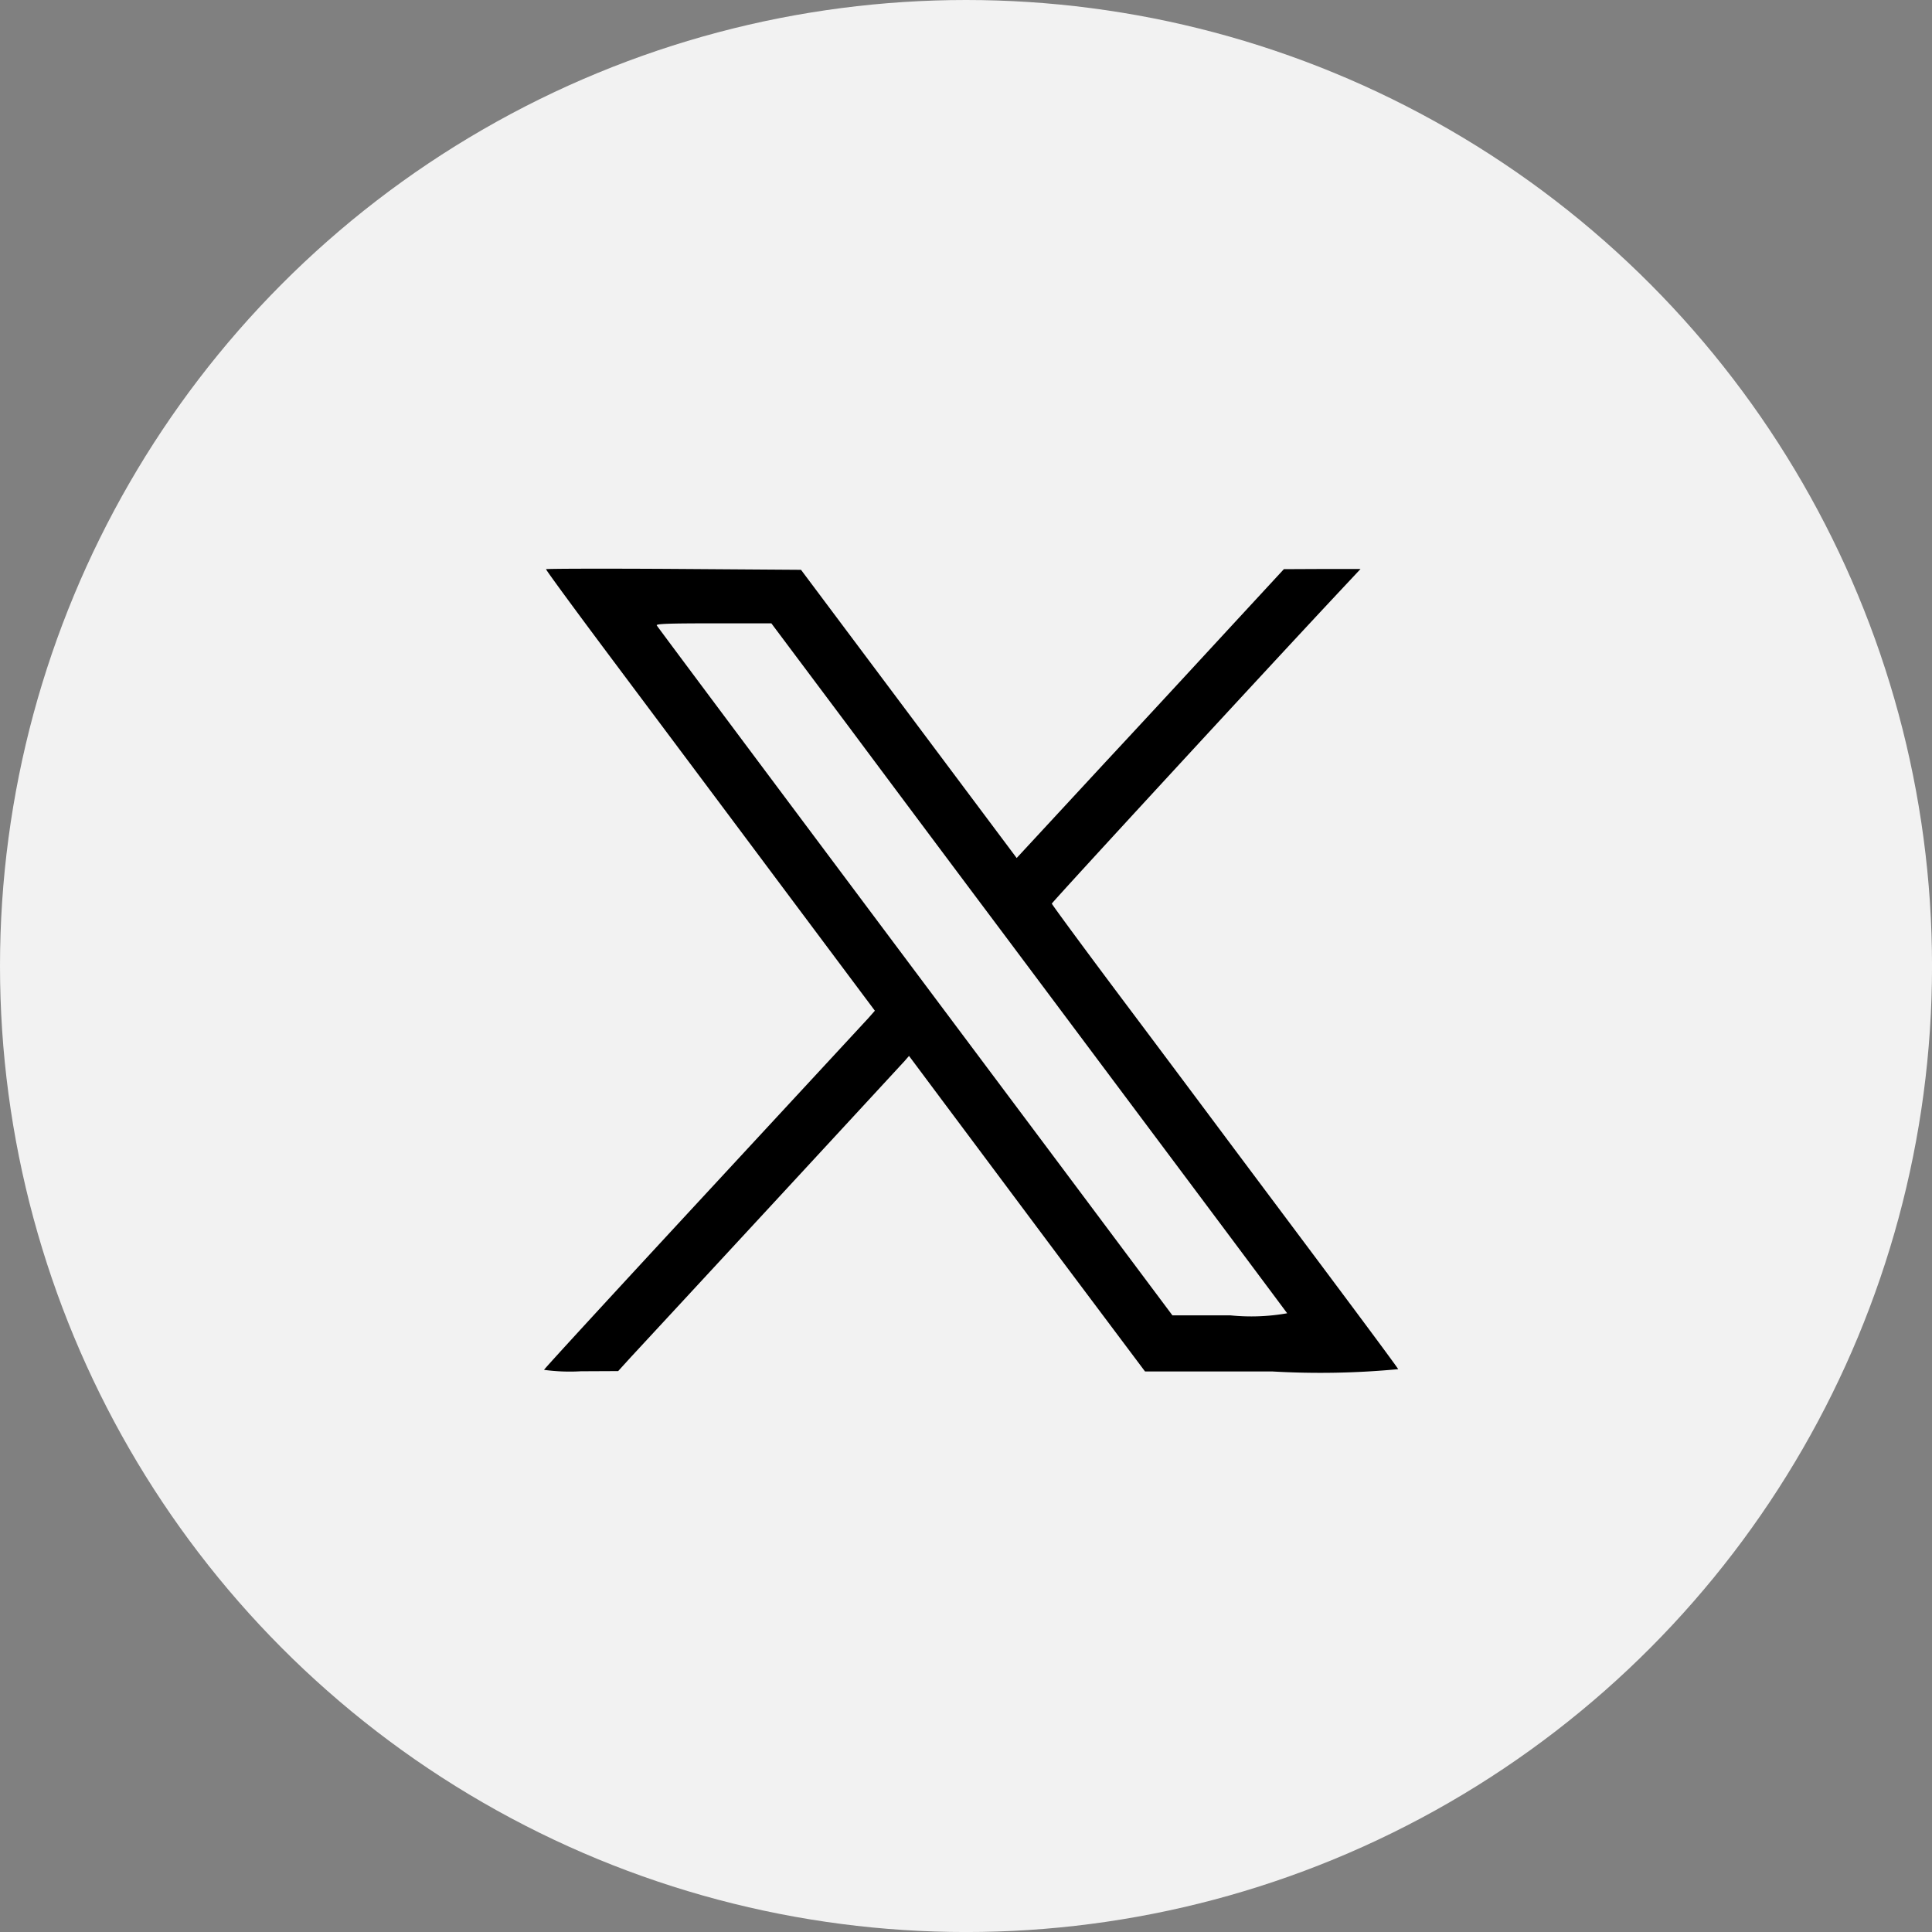 <?xml version="1.0" encoding="UTF-8"?>
<svg xmlns="http://www.w3.org/2000/svg" width="65.523" height="65.523" viewBox="0 0 65.523 65.523">
  <rect x="0" y="0" width="65.523" height="65.523" fill="#808080" stroke="none"/>
  <g id="Group_5223" data-name="Group 5223" transform="translate(-734.441 -14576.361)">
    <g id="Group_5190" data-name="Group 5190" transform="translate(734.441 14576.361)">
      <circle id="Ellipse_45" data-name="Ellipse 45" cx="32.762" cy="32.762" r="32.762" fill="#f2f2f2"></circle>
      <g id="logo-x-twitter" transform="translate(18.448 19.287)">
        <path id="Path_77774" data-name="Path 77774" d="M.268-458.164c-.012.018.951,1.331,2.133,2.912s3.7,4.944,5.585,7.469l3.434,4.593-.22.25c-.125.137-2.65,2.864-5.609,6.061S.2-431.039.2-431.01a6.444,6.444,0,0,0,1.248.048l1.266-.006.416-.458c.232-.25,2.383-2.573,4.783-5.169s4.433-4.8,4.516-4.89l.149-.172,1.188,1.592c.654.873,2.454,3.286,4,5.354l2.816,3.755h4.308a28.153,28.153,0,0,0,4.278-.077c-.018-.048-1.111-1.521-2.43-3.286s-2.828-3.779-3.351-4.48-2.08-2.787-3.458-4.623-2.508-3.375-2.508-3.4c0-.042,7.285-7.95,9.763-10.594l.707-.755h-1.3l-1.3.006-1.515,1.64c-.832.9-2.87,3.114-4.534,4.9l-3.013,3.256-3.654-4.884-3.66-4.89-4.308-.03C2.235-458.188.28-458.182.268-458.164ZM10.476-452.9c1.408,1.89,3.583,4.8,4.831,6.465s4.017,5.371,6.156,8.23,3.91,5.235,3.94,5.276a6.976,6.976,0,0,1-1.925.071H21.511l-3.9-5.217Q4.119-456.105,4.023-456.257c-.036-.054.368-.071,1.919-.071H7.909Z" transform="translate(-0.197 458.181)"></path>
      </g>
    </g>
  </g>
</svg>
